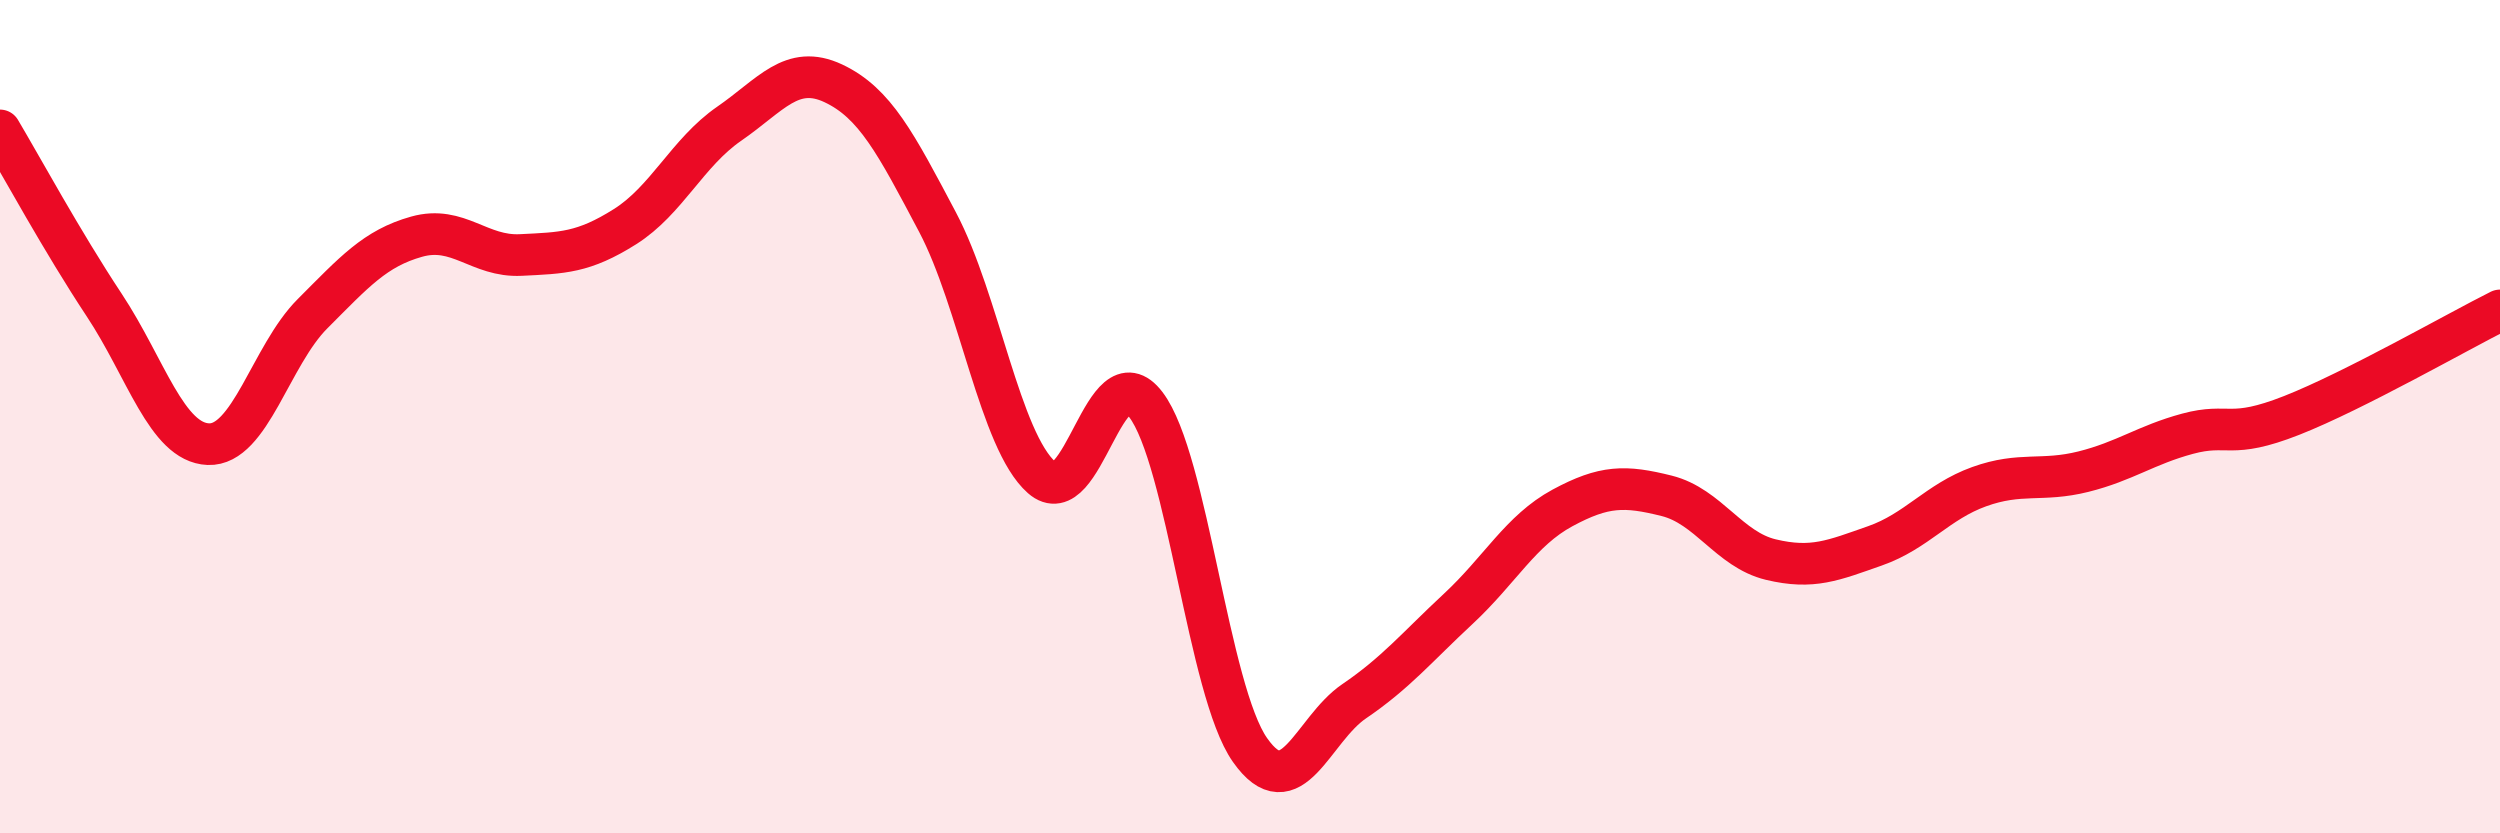 
    <svg width="60" height="20" viewBox="0 0 60 20" xmlns="http://www.w3.org/2000/svg">
      <path
        d="M 0,3.13 C 0.5,3.97 1.5,5.81 2.5,7.32 C 3.5,8.83 4,10.62 5,10.66 C 6,10.7 6.5,8.53 7.5,7.53 C 8.5,6.53 9,5.96 10,5.68 C 11,5.4 11.5,6.17 12.5,6.12 C 13.5,6.07 14,6.07 15,5.44 C 16,4.81 16.5,3.66 17.5,2.97 C 18.5,2.28 19,1.53 20,2 C 21,2.47 21.5,3.44 22.5,5.33 C 23.5,7.22 24,10.58 25,11.46 C 26,12.34 26.5,8.4 27.5,9.71 C 28.5,11.02 29,16.58 30,18 C 31,19.42 31.5,17.51 32.5,16.83 C 33.5,16.15 34,15.54 35,14.61 C 36,13.68 36.5,12.73 37.5,12.19 C 38.5,11.65 39,11.65 40,11.9 C 41,12.15 41.5,13.19 42.5,13.43 C 43.5,13.67 44,13.45 45,13.1 C 46,12.75 46.5,12.04 47.5,11.68 C 48.5,11.32 49,11.57 50,11.32 C 51,11.07 51.5,10.68 52.5,10.41 C 53.5,10.14 53.5,10.56 55,9.97 C 56.5,9.38 59,7.95 60,7.45L60 20L0 20Z"
        fill="#EB0A25"
        opacity="0.1"
        stroke-linecap="round"
        stroke-linejoin="round"
      />
      <path
        d="M 0,3.13 C 0.5,3.97 1.5,5.81 2.5,7.32 C 3.5,8.83 4,10.62 5,10.66 C 6,10.7 6.5,8.53 7.5,7.53 C 8.5,6.53 9,5.96 10,5.68 C 11,5.4 11.5,6.17 12.5,6.12 C 13.5,6.07 14,6.07 15,5.44 C 16,4.81 16.5,3.66 17.5,2.97 C 18.5,2.28 19,1.53 20,2 C 21,2.47 21.5,3.44 22.5,5.33 C 23.5,7.22 24,10.58 25,11.46 C 26,12.34 26.5,8.4 27.5,9.71 C 28.5,11.02 29,16.58 30,18 C 31,19.42 31.5,17.51 32.5,16.83 C 33.5,16.15 34,15.54 35,14.61 C 36,13.68 36.5,12.73 37.5,12.19 C 38.5,11.65 39,11.65 40,11.9 C 41,12.15 41.5,13.19 42.5,13.43 C 43.5,13.67 44,13.45 45,13.1 C 46,12.75 46.5,12.04 47.5,11.68 C 48.5,11.32 49,11.57 50,11.32 C 51,11.07 51.5,10.68 52.5,10.41 C 53.5,10.14 53.5,10.56 55,9.97 C 56.5,9.38 59,7.95 60,7.45"
        stroke="#EB0A25"
        stroke-width="1"
        fill="none"
        stroke-linecap="round"
        stroke-linejoin="round"
      />
    </svg>
  